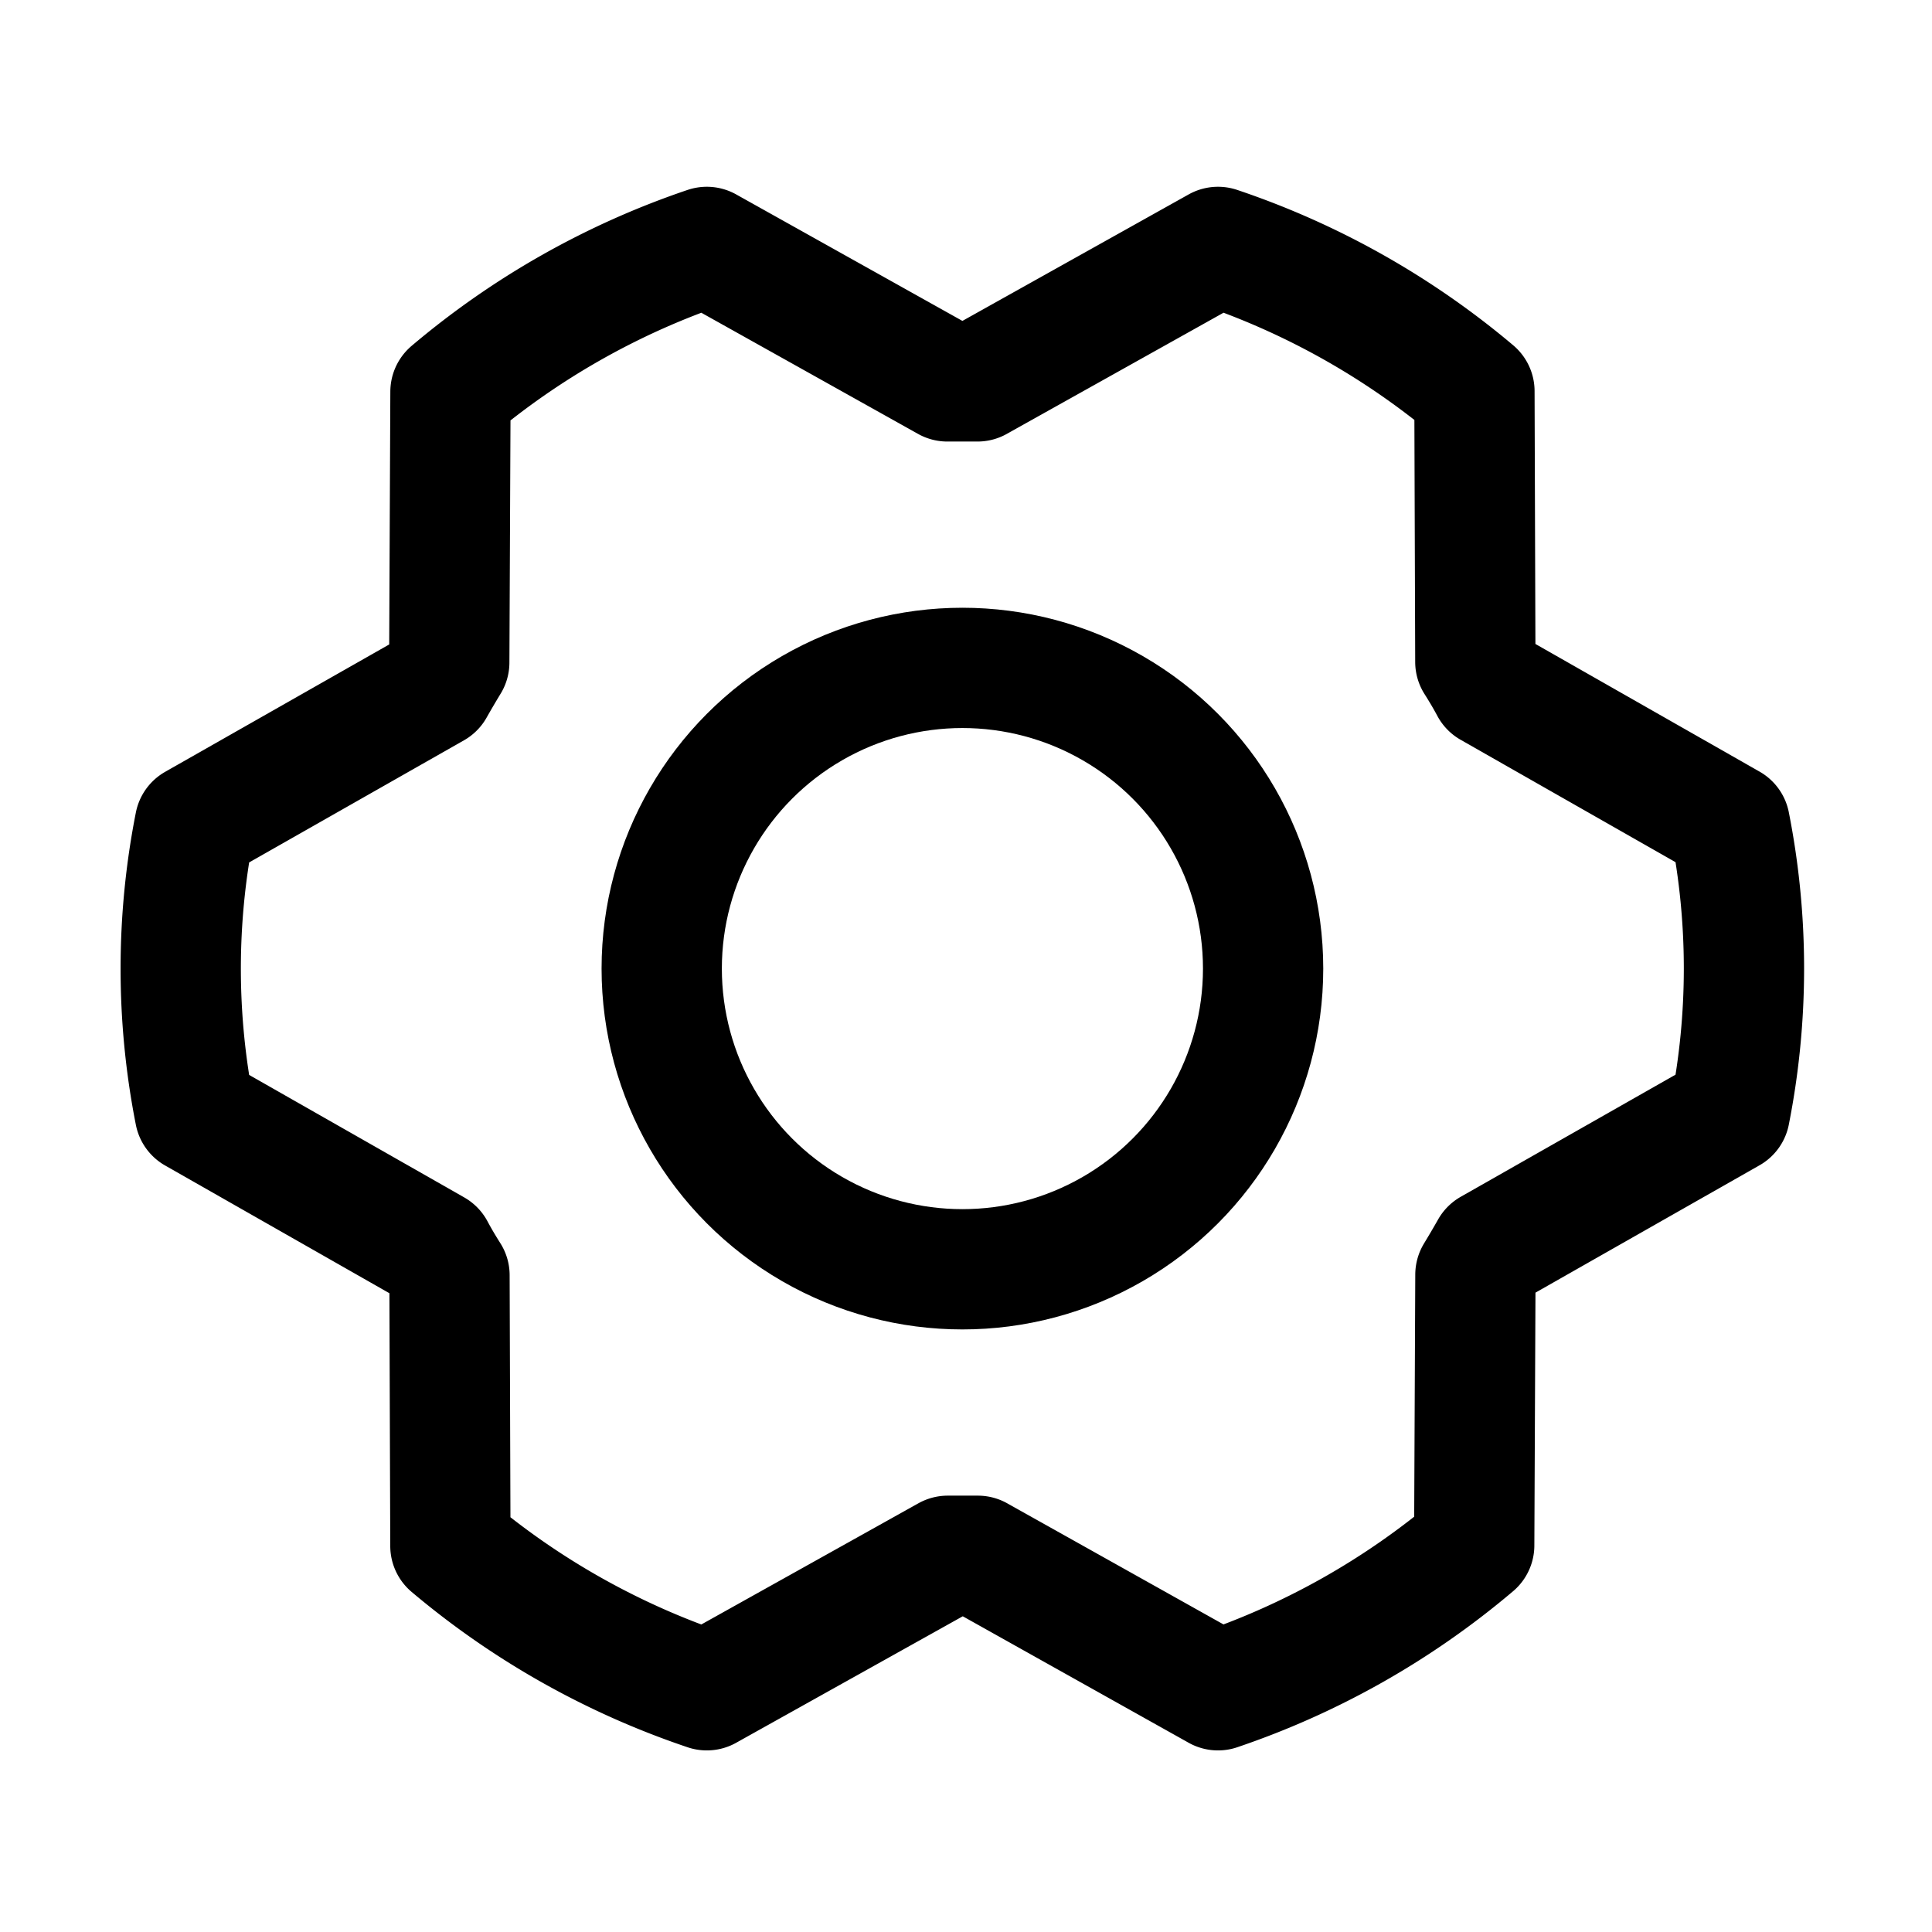 <svg xmlns="http://www.w3.org/2000/svg" xml:space="preserve" style="fill-rule:evenodd;clip-rule:evenodd;stroke-linecap:round;stroke-linejoin:round" viewBox="0 0 257 257"><path d="M.023.845h256v256h-256z" style="fill:none"></path><circle cx="128.023" cy="128.845" r="40" style="fill:none;stroke:#000;stroke-width:16px"></circle><path d="M130.073 206.955h-4l-32.05 17.89a104.626 104.626 0 0 1-34.11-19.2l-.12-36c-.71-1.12-1.38-2.25-2-3.41l-31.87-18.15a99.16 99.16 0 0 1 0-38.46l31.84-18.1c.65-1.15 1.32-2.29 2-3.41l.16-36a104.613 104.613 0 0 1 34.1-19.27l32 17.89h4l32-17.89a104.605 104.605 0 0 1 34.11 19.2l.12 36c.71 1.12 1.38 2.25 2 3.41l31.85 18.14a99.121 99.121 0 0 1 0 38.46l-31.84 18.1c-.65 1.15-1.32 2.29-2 3.41l-.16 36a104.552 104.552 0 0 1-34.08 19.28l-31.95-17.89Z" style="fill:none;fill-rule:nonzero;stroke:#000;stroke-width:16px"></path></svg>